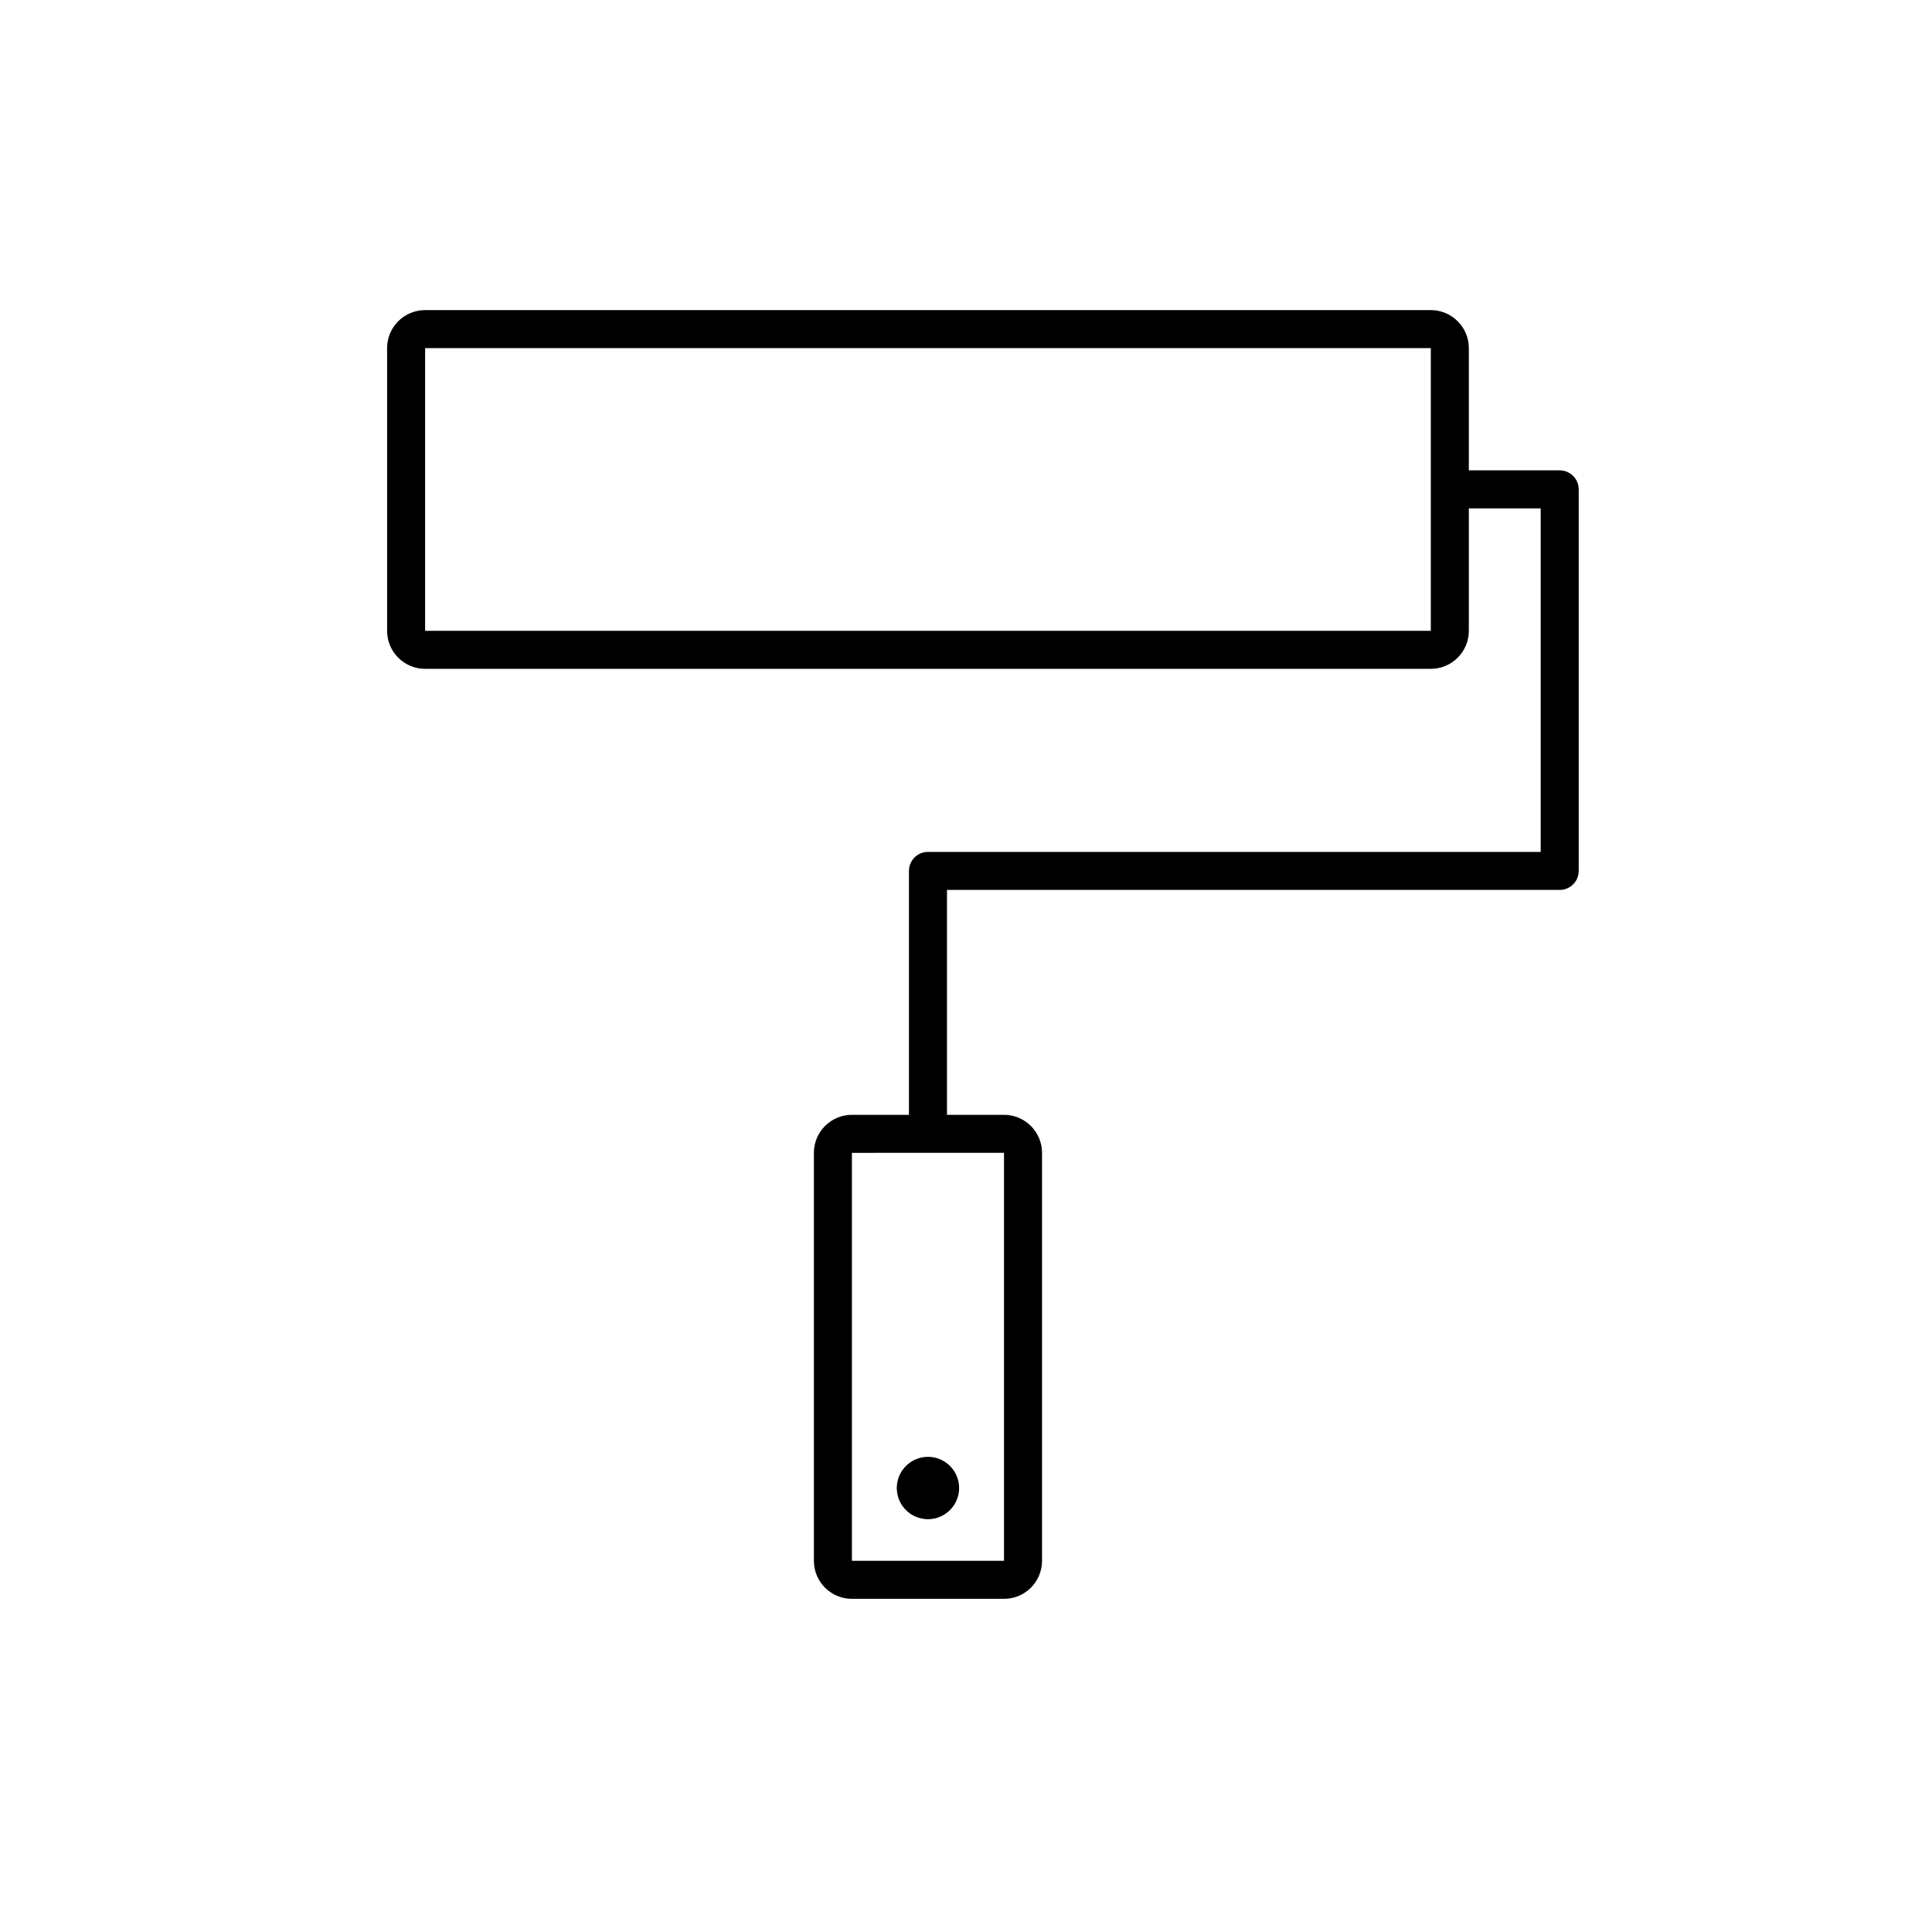<?xml version="1.0" encoding="UTF-8"?>
<!-- Uploaded to: ICON Repo, www.svgrepo.com, Generator: ICON Repo Mixer Tools -->
<svg fill="#000000" width="800px" height="800px" version="1.1" viewBox="144 144 512 512" xmlns="http://www.w3.org/2000/svg">
 <g>
  <path d="m398.18 538.34c0 4.562-3.699 8.262-8.262 8.262s-8.262-3.699-8.262-8.262 3.699-8.262 8.262-8.262 8.262 3.699 8.262 8.262"/>
  <path d="m523.18 321.25h-266.52c-5.562 0-10.074-4.512-10.074-10.078v-74.914c0-5.566 4.512-10.078 10.074-10.078h266.52c2.672 0 5.234 1.062 7.125 2.953 1.891 1.887 2.953 4.453 2.953 7.125v74.914c0 2.672-1.062 5.238-2.953 7.125-1.891 1.891-4.453 2.953-7.125 2.953zm-266.52-84.992v74.914h266.52v-74.914z"/>
  <path d="m410.07 567.71h-40.305c-5.566 0-10.074-4.508-10.074-10.074v-108.12c0-5.566 4.508-10.078 10.074-10.078h40.305c2.672 0 5.234 1.062 7.125 2.953 1.891 1.891 2.953 4.453 2.953 7.125v108.12c0 2.672-1.062 5.234-2.953 7.125s-4.453 2.949-7.125 2.949zm0-118.2-40.305 0.004v108.12h40.305z"/>
  <path d="m394.96 440.3h-10.078v-65.496c0-2.781 2.258-5.039 5.039-5.039h162.38v-91.039h-24.082v-10.078h29.121v0.004c1.336 0 2.617 0.531 3.562 1.477 0.941 0.941 1.473 2.223 1.473 3.562v101.11c0 1.336-0.531 2.617-1.473 3.562-0.945 0.945-2.227 1.477-3.562 1.477h-162.38z"/>
 </g>
</svg>